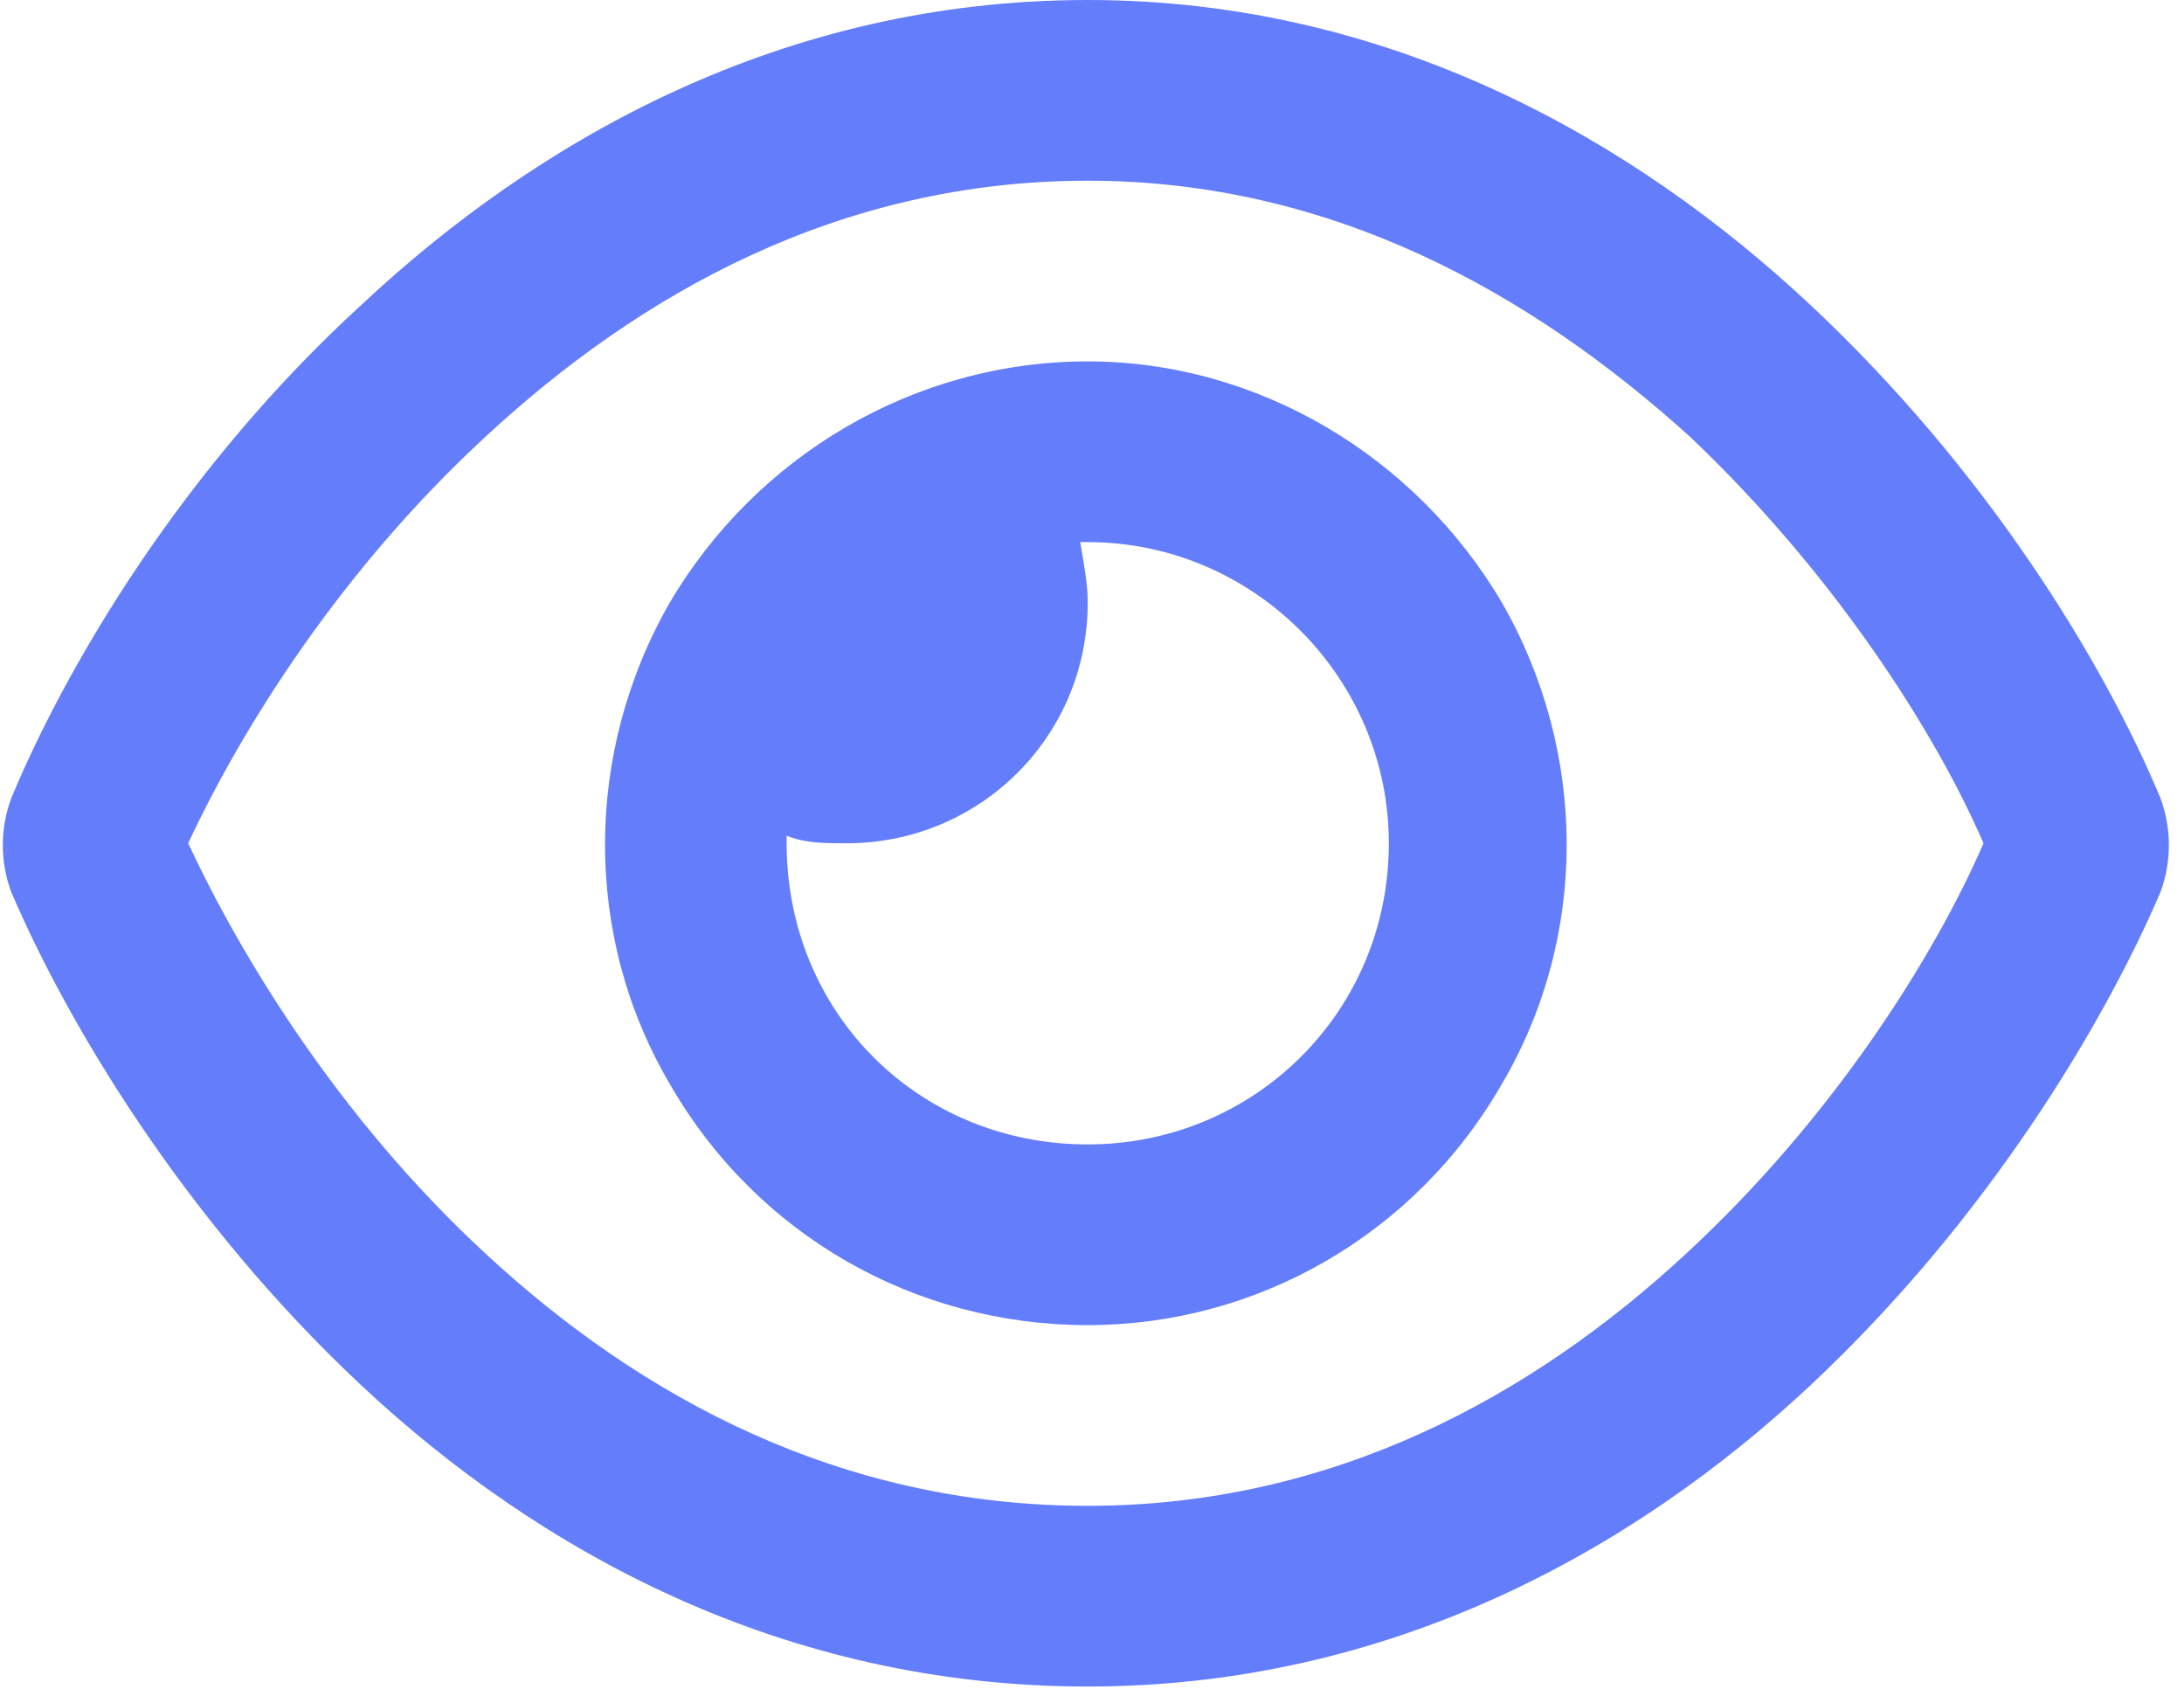 <svg width="68" height="53" viewBox="0 0 68 53" fill="none" xmlns="http://www.w3.org/2000/svg">
<path d="M33.867 5.625C26.133 5.625 19.922 9.141 15.117 13.594C10.547 17.812 7.5 22.734 5.859 26.25C7.5 29.766 10.547 34.805 15.117 39.023C19.922 43.477 26.133 46.875 33.867 46.875C41.484 46.875 47.695 43.477 52.5 39.023C57.07 34.805 60.234 29.766 61.758 26.25C60.234 22.734 57.07 17.812 52.617 13.594C47.695 9.141 41.484 5.625 33.867 5.625ZM11.25 9.492C16.758 4.336 24.375 0 33.867 0C43.242 0 50.859 4.336 56.367 9.492C61.875 14.648 65.508 20.625 67.266 24.844C67.617 25.781 67.617 26.836 67.266 27.773C65.508 31.875 61.875 37.969 56.367 43.125C50.859 48.281 43.242 52.5 33.867 52.5C24.375 52.5 16.758 48.281 11.25 43.125C5.742 37.969 2.109 31.875 0.352 27.773C0 26.836 0 25.781 0.352 24.844C2.109 20.625 5.742 14.531 11.25 9.492ZM33.867 35.625C39.023 35.625 43.242 31.523 43.242 26.25C43.242 21.094 39.023 16.875 33.867 16.875C33.75 16.875 33.633 16.875 33.633 16.875C33.75 17.578 33.867 18.164 33.867 18.75C33.867 22.969 30.469 26.25 26.367 26.25C25.664 26.25 25.078 26.25 24.492 26.016C24.492 26.133 24.492 26.25 24.492 26.25C24.492 31.523 28.594 35.625 33.867 35.625ZM33.867 11.25C39.141 11.25 44.062 14.18 46.758 18.75C49.453 23.438 49.453 29.18 46.758 33.75C44.062 38.438 39.141 41.25 33.867 41.25C28.477 41.25 23.555 38.438 20.859 33.75C18.164 29.18 18.164 23.438 20.859 18.75C23.555 14.18 28.477 11.25 33.867 11.25Z" fill="#647DFB"/>
</svg>

